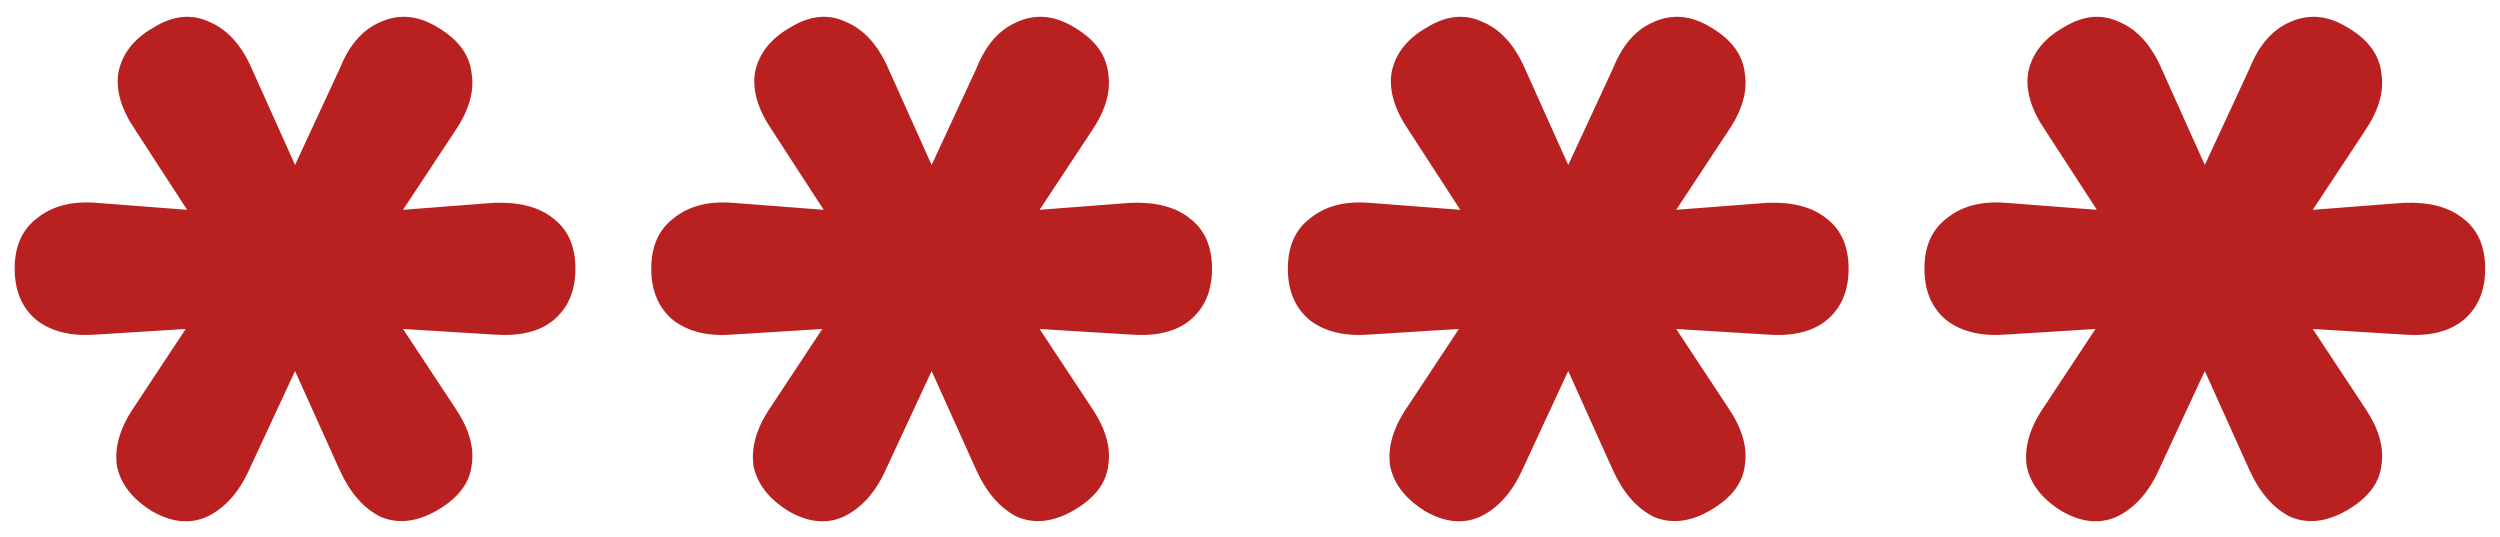 <svg width="107" height="23" viewBox="0 0 107 23" fill="none" xmlns="http://www.w3.org/2000/svg">
<path d="M6.508 21.88C5.668 21.36 5.168 20.72 5.008 19.96C4.888 19.16 5.128 18.32 5.728 17.44L7.948 14.08L4.108 14.32C3.068 14.4 2.228 14.2 1.588 13.72C0.948 13.2 0.628 12.46 0.628 11.5C0.628 10.54 0.948 9.82 1.588 9.34C2.228 8.82 3.068 8.6 4.108 8.68L8.008 8.98L5.788 5.56C5.188 4.68 4.948 3.86 5.068 3.1C5.228 2.3 5.728 1.66 6.568 1.18C7.408 0.66 8.208 0.58 8.968 0.94C9.728 1.26 10.328 1.92 10.768 2.92L12.628 7.06L14.548 2.92C14.948 1.92 15.528 1.26 16.288 0.94C17.088 0.58 17.908 0.66 18.748 1.18C19.628 1.7 20.108 2.36 20.188 3.16C20.308 3.92 20.068 4.74 19.468 5.62L17.248 8.98L21.148 8.68C22.228 8.64 23.068 8.86 23.668 9.34C24.308 9.82 24.628 10.54 24.628 11.5C24.628 12.46 24.308 13.2 23.668 13.72C23.068 14.2 22.228 14.4 21.148 14.32L17.248 14.08L19.468 17.44C20.068 18.32 20.308 19.14 20.188 19.9C20.108 20.66 19.628 21.3 18.748 21.82C17.868 22.34 17.048 22.44 16.288 22.12C15.568 21.76 14.988 21.1 14.548 20.14L12.628 15.88L10.648 20.14C10.208 21.1 9.608 21.76 8.848 22.12C8.128 22.44 7.348 22.36 6.508 21.88ZM33.754 21.88C32.914 21.36 32.414 20.72 32.254 19.96C32.134 19.16 32.374 18.32 32.974 17.44L35.194 14.08L31.354 14.32C30.314 14.4 29.474 14.2 28.834 13.72C28.194 13.2 27.874 12.46 27.874 11.5C27.874 10.54 28.194 9.82 28.834 9.34C29.474 8.82 30.314 8.6 31.354 8.68L35.254 8.98L33.034 5.56C32.434 4.68 32.194 3.86 32.314 3.1C32.474 2.3 32.974 1.66 33.814 1.18C34.654 0.66 35.454 0.58 36.214 0.94C36.974 1.26 37.574 1.92 38.014 2.92L39.874 7.06L41.794 2.92C42.194 1.92 42.774 1.26 43.534 0.94C44.334 0.58 45.154 0.66 45.994 1.18C46.874 1.7 47.354 2.36 47.434 3.16C47.554 3.92 47.314 4.74 46.714 5.62L44.494 8.98L48.394 8.68C49.474 8.64 50.314 8.86 50.914 9.34C51.554 9.82 51.874 10.54 51.874 11.5C51.874 12.46 51.554 13.2 50.914 13.72C50.314 14.2 49.474 14.4 48.394 14.32L44.494 14.08L46.714 17.44C47.314 18.32 47.554 19.14 47.434 19.9C47.354 20.66 46.874 21.3 45.994 21.82C45.114 22.34 44.294 22.44 43.534 22.12C42.814 21.76 42.234 21.1 41.794 20.14L39.874 15.88L37.894 20.14C37.454 21.1 36.854 21.76 36.094 22.12C35.374 22.44 34.594 22.36 33.754 21.88ZM61 21.88C60.16 21.36 59.66 20.72 59.5 19.96C59.38 19.16 59.62 18.32 60.22 17.44L62.44 14.08L58.6 14.32C57.56 14.4 56.72 14.2 56.08 13.72C55.44 13.2 55.12 12.46 55.12 11.5C55.12 10.54 55.44 9.82 56.08 9.34C56.72 8.82 57.56 8.6 58.6 8.68L62.5 8.98L60.28 5.56C59.68 4.68 59.44 3.86 59.56 3.1C59.72 2.3 60.22 1.66 61.06 1.18C61.9 0.66 62.7 0.58 63.46 0.94C64.22 1.26 64.82 1.92 65.26 2.92L67.12 7.06L69.04 2.92C69.44 1.92 70.02 1.26 70.78 0.94C71.58 0.58 72.4 0.66 73.24 1.18C74.12 1.7 74.6 2.36 74.68 3.16C74.8 3.92 74.56 4.74 73.96 5.62L71.74 8.98L75.64 8.68C76.72 8.64 77.56 8.86 78.16 9.34C78.8 9.82 79.12 10.54 79.12 11.5C79.12 12.46 78.8 13.2 78.16 13.72C77.56 14.2 76.72 14.4 75.64 14.32L71.74 14.08L73.96 17.44C74.56 18.32 74.8 19.14 74.68 19.9C74.6 20.66 74.12 21.3 73.24 21.82C72.36 22.34 71.54 22.44 70.78 22.12C70.06 21.76 69.48 21.1 69.04 20.14L67.12 15.88L65.14 20.14C64.7 21.1 64.1 21.76 63.34 22.12C62.62 22.44 61.84 22.36 61 21.88ZM88.246 21.88C87.406 21.36 86.906 20.72 86.746 19.96C86.626 19.16 86.866 18.32 87.466 17.44L89.686 14.08L85.846 14.32C84.806 14.4 83.966 14.2 83.326 13.72C82.686 13.2 82.366 12.46 82.366 11.5C82.366 10.54 82.686 9.82 83.326 9.34C83.966 8.82 84.806 8.6 85.846 8.68L89.746 8.98L87.526 5.56C86.926 4.68 86.686 3.86 86.806 3.1C86.966 2.3 87.466 1.66 88.306 1.18C89.146 0.66 89.946 0.58 90.706 0.94C91.466 1.26 92.066 1.92 92.506 2.92L94.366 7.06L96.286 2.92C96.686 1.92 97.266 1.26 98.026 0.94C98.826 0.58 99.646 0.66 100.486 1.18C101.366 1.7 101.846 2.36 101.926 3.16C102.046 3.92 101.806 4.74 101.206 5.62L98.986 8.98L102.886 8.68C103.966 8.64 104.806 8.86 105.406 9.34C106.046 9.82 106.366 10.54 106.366 11.5C106.366 12.46 106.046 13.2 105.406 13.72C104.806 14.2 103.966 14.4 102.886 14.32L98.986 14.08L101.206 17.44C101.806 18.32 102.046 19.14 101.926 19.9C101.846 20.66 101.366 21.3 100.486 21.82C99.606 22.34 98.786 22.44 98.026 22.12C97.306 21.76 96.726 21.1 96.286 20.14L94.366 15.88L92.386 20.14C91.946 21.1 91.346 21.76 90.586 22.12C89.866 22.44 89.086 22.36 88.246 21.88Z" fill="#B92121"/>
</svg>
